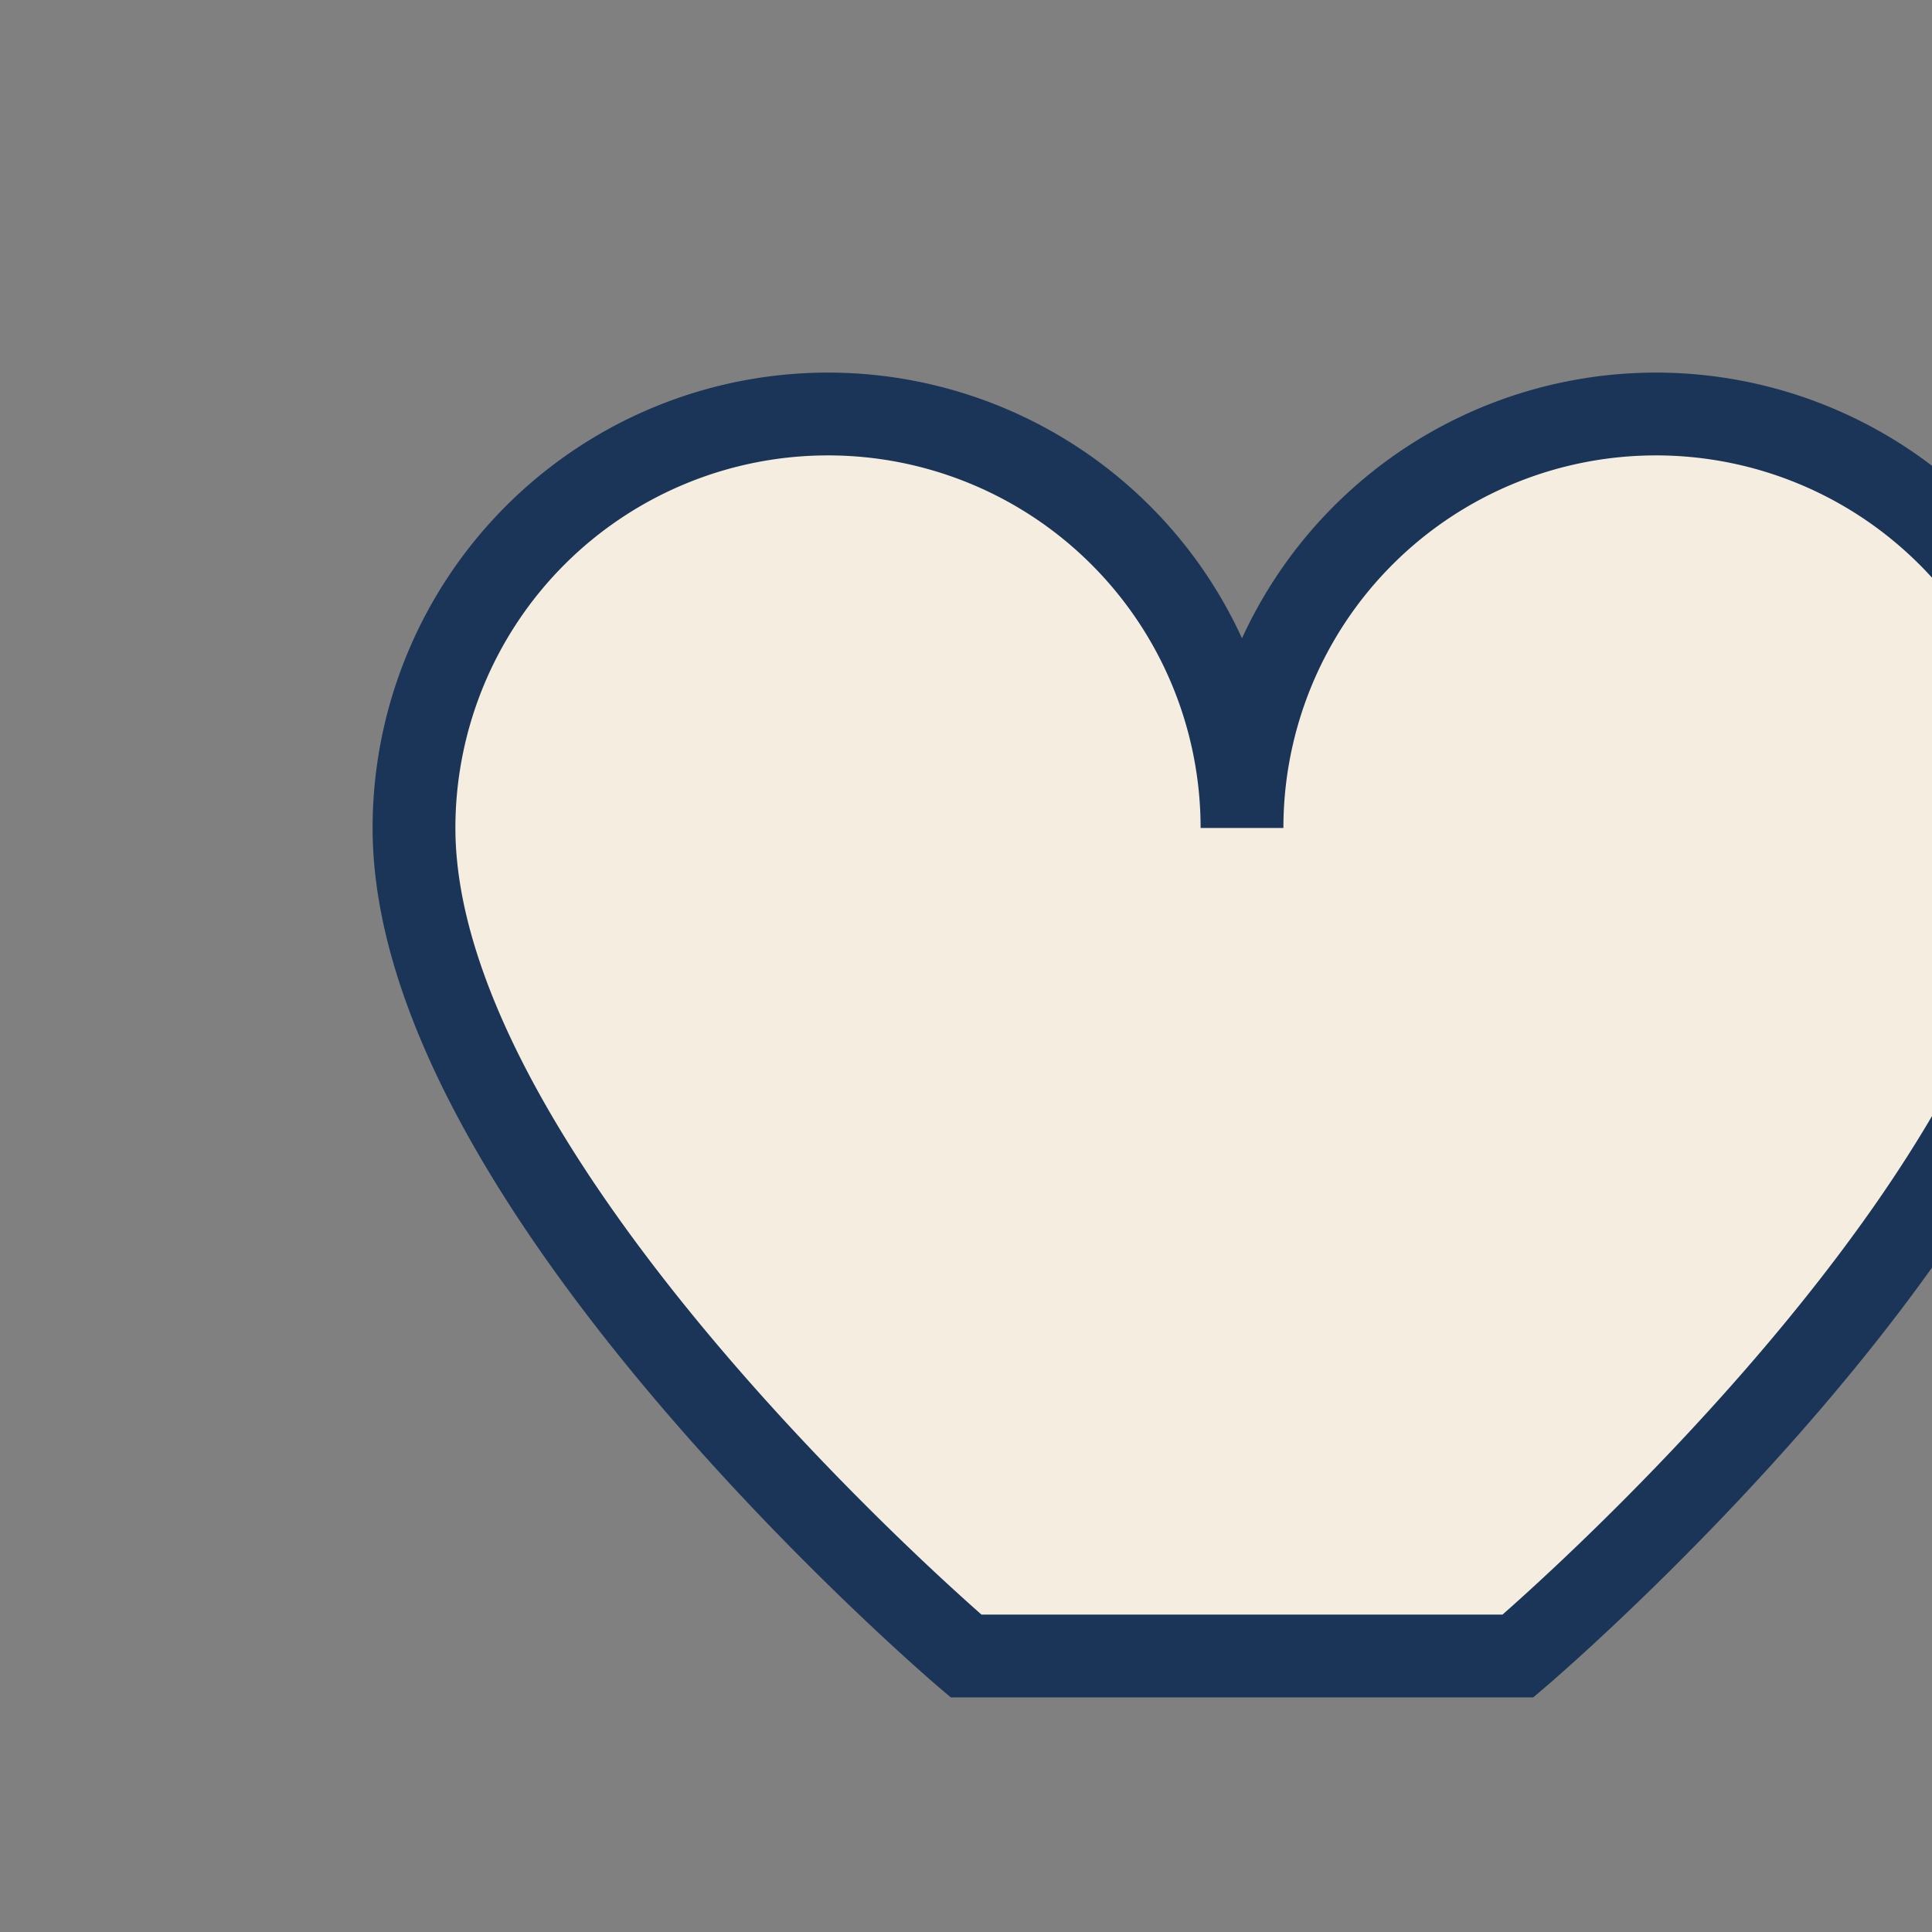 <?xml version="1.0" encoding="UTF-8"?>
<svg xmlns="http://www.w3.org/2000/svg" width="28" height="28" viewBox="0 0 28 28"><rect x="0" y="0" width="28" height="28" fill="#808080" stroke="none"/><path d="M14 24s-8-6.8-8-12a6 6 0 0 1 12 0 6 6 0 0 1 12 0c0 5.2-8 12-8 12z" fill="#F6EDE1" stroke="#1A3558" stroke-width="1.2"/></svg>